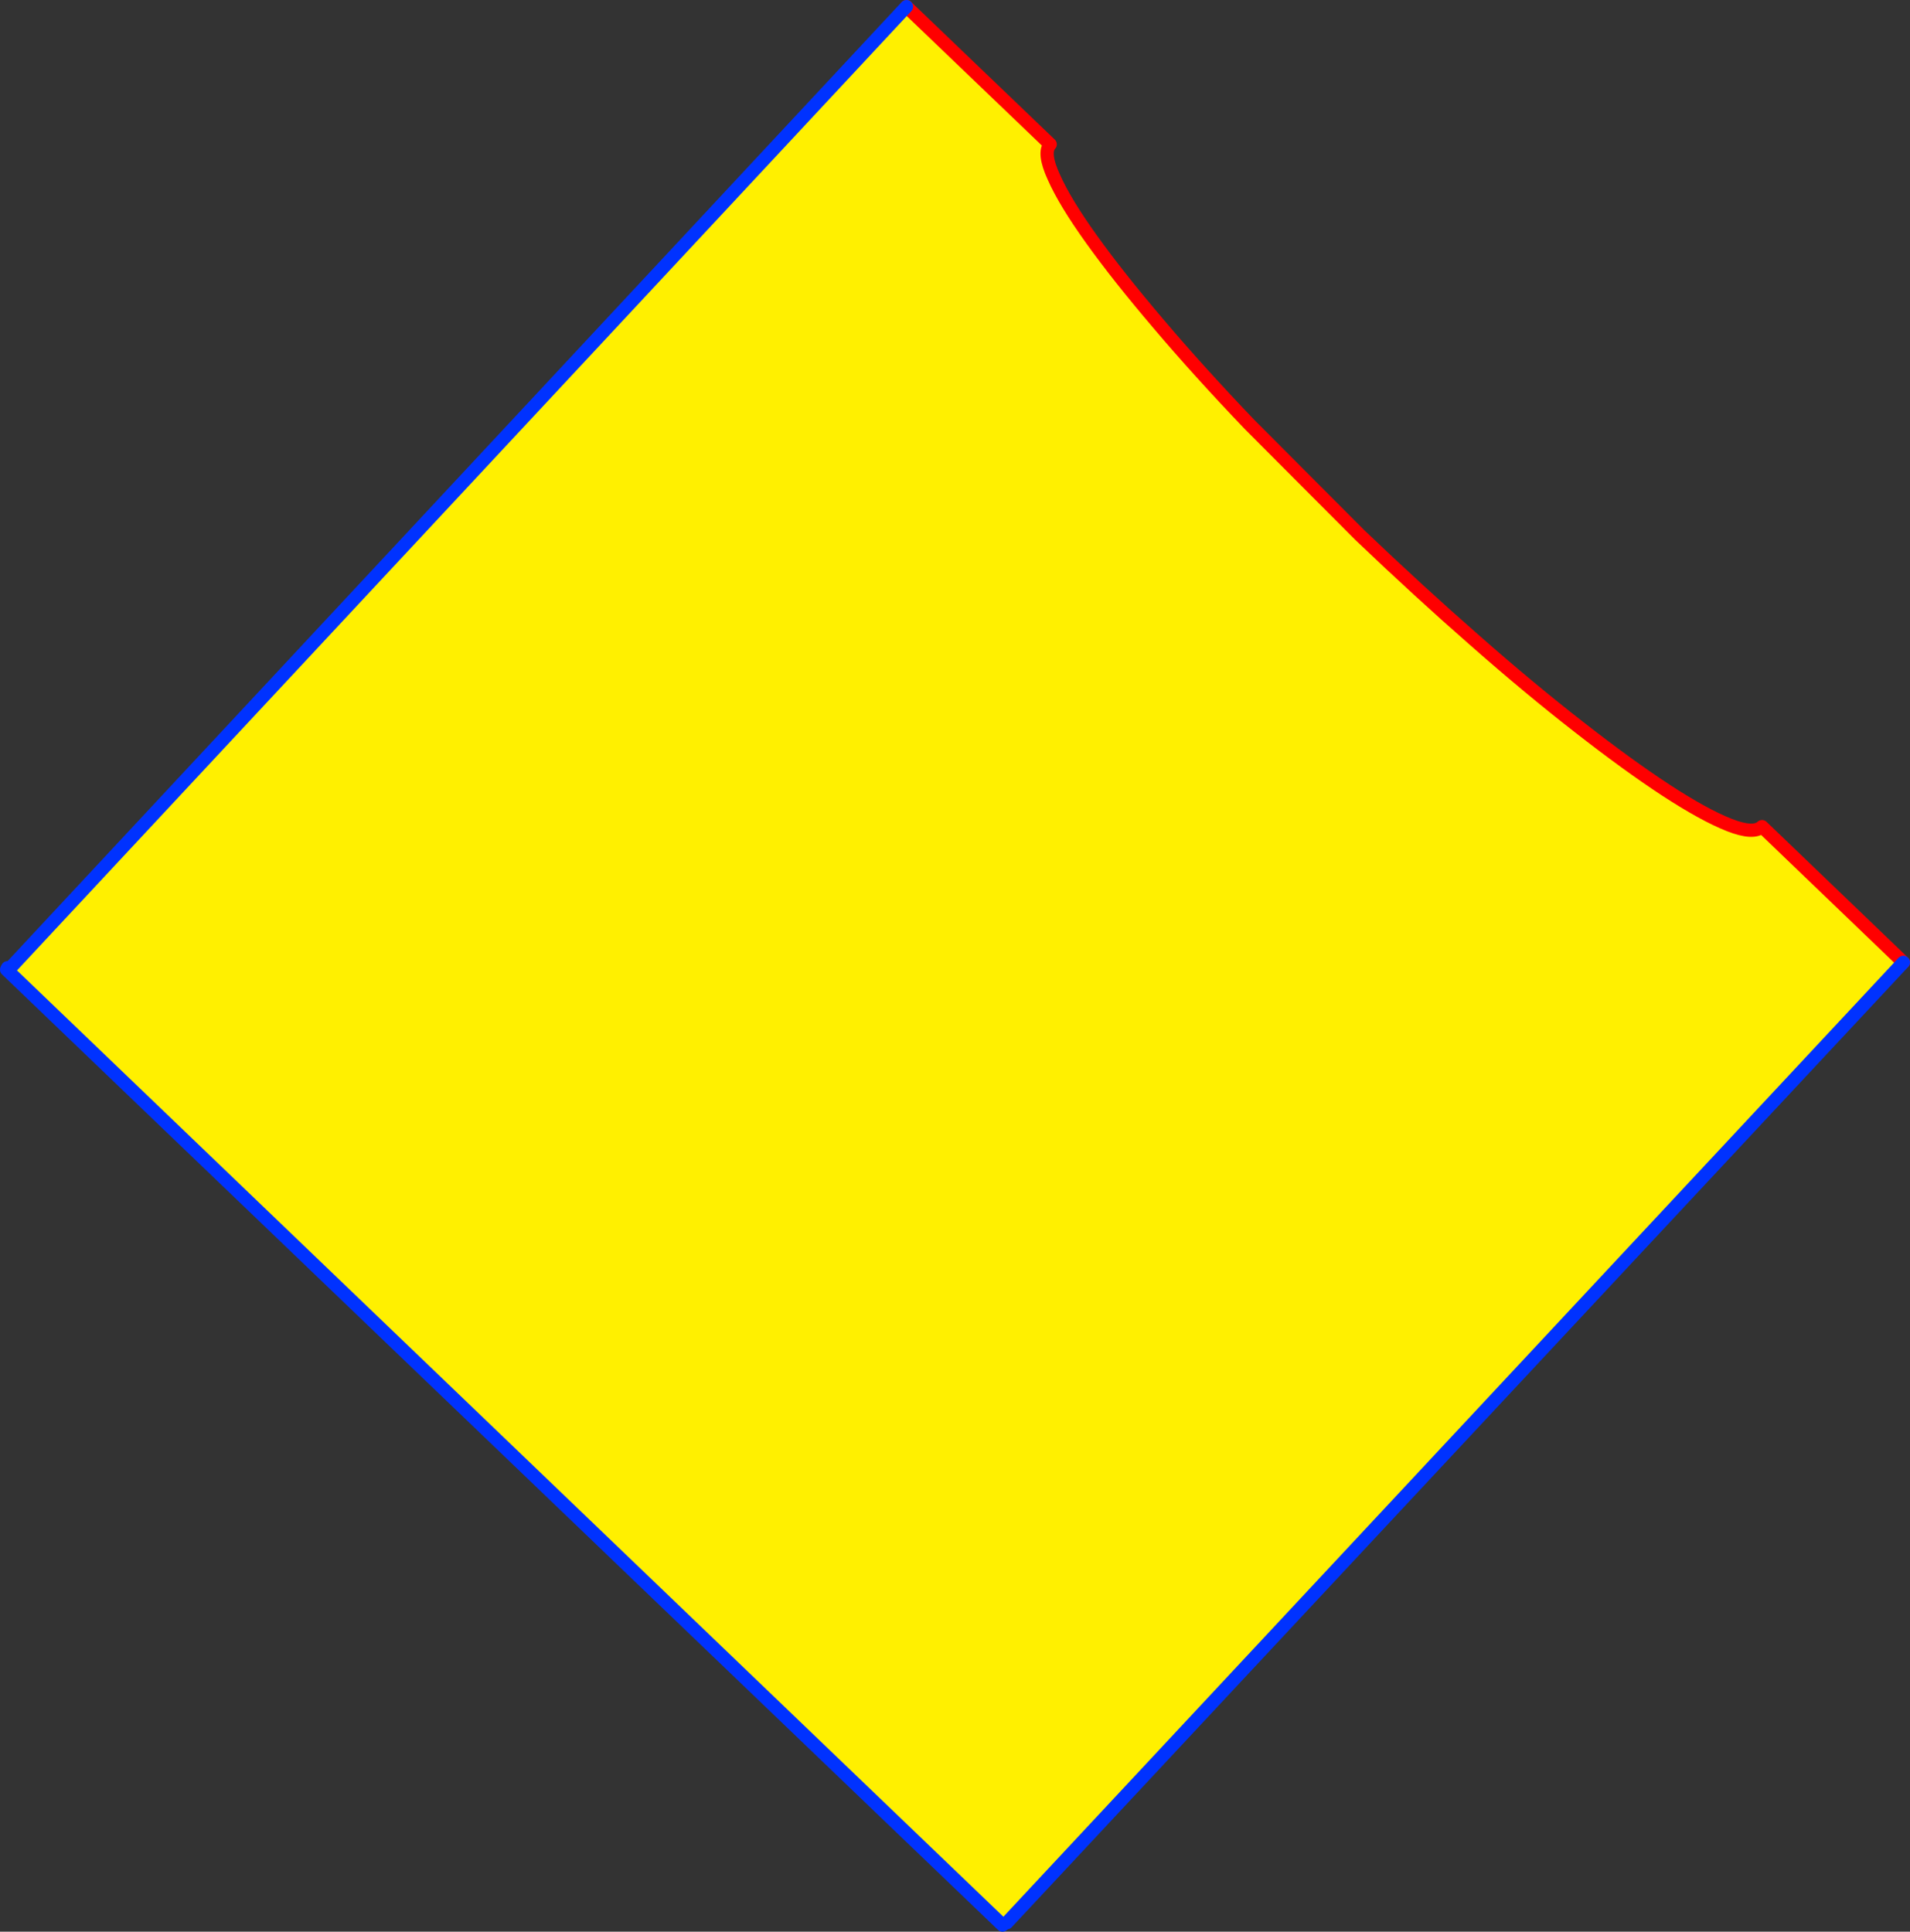 <?xml version="1.0" encoding="UTF-8" standalone="no"?>
<svg xmlns:xlink="http://www.w3.org/1999/xlink" height="291.75px" width="288.45px" xmlns="http://www.w3.org/2000/svg">
  <rect width="100%" height="100%" fill="#333333" stroke="none"/>
  <g transform="matrix(1.0, 0.0, 0.0, 1.0, -249.4, -129.4)">
    <path d="M386.3 130.4 L406.8 150.05 408.0 151.2 Q406.85 152.45 408.55 156.15 410.2 159.9 414.25 165.55 418.3 171.2 424.35 178.3 430.4 185.45 438.1 193.5 L454.75 210.2 Q463.7 218.75 472.1 226.1 480.45 233.45 487.85 239.2 495.2 244.95 501.0 248.75 506.75 252.5 510.55 254.0 514.25 255.45 515.5 254.25 L536.85 274.75 401.45 419.8 250.8 275.75 386.3 130.4 M250.55 275.55 L250.8 275.75 250.75 275.75 250.55 275.55" fill="#fff000" fill-rule="evenodd" stroke="none"/>
    <path d="M536.85 274.75 L515.5 254.25 Q514.25 255.45 510.55 254.0 506.75 252.5 501.0 248.75 495.2 244.95 487.85 239.2 480.45 233.45 472.1 226.1 463.7 218.75 454.75 210.2 L438.1 193.5 Q430.4 185.45 424.35 178.3 418.3 171.2 414.25 165.55 410.2 159.9 408.55 156.15 406.85 152.45 408.0 151.2 L406.8 150.05 386.3 130.4" fill="none" stroke="#ff0000" stroke-linecap="round" stroke-linejoin="round" stroke-width="2.0"/>
    <path d="M386.3 130.4 L250.8 275.75 250.55 275.55 M401.45 419.8 L536.85 274.75" fill="none" stroke="#0032ff" stroke-linecap="round" stroke-linejoin="round" stroke-width="2.0"/>
    <path d="M400.8 420.15 L250.4 275.85" fill="none" stroke="#0032ff" stroke-linecap="round" stroke-linejoin="round" stroke-width="2.0"/>
  </g>
</svg>
